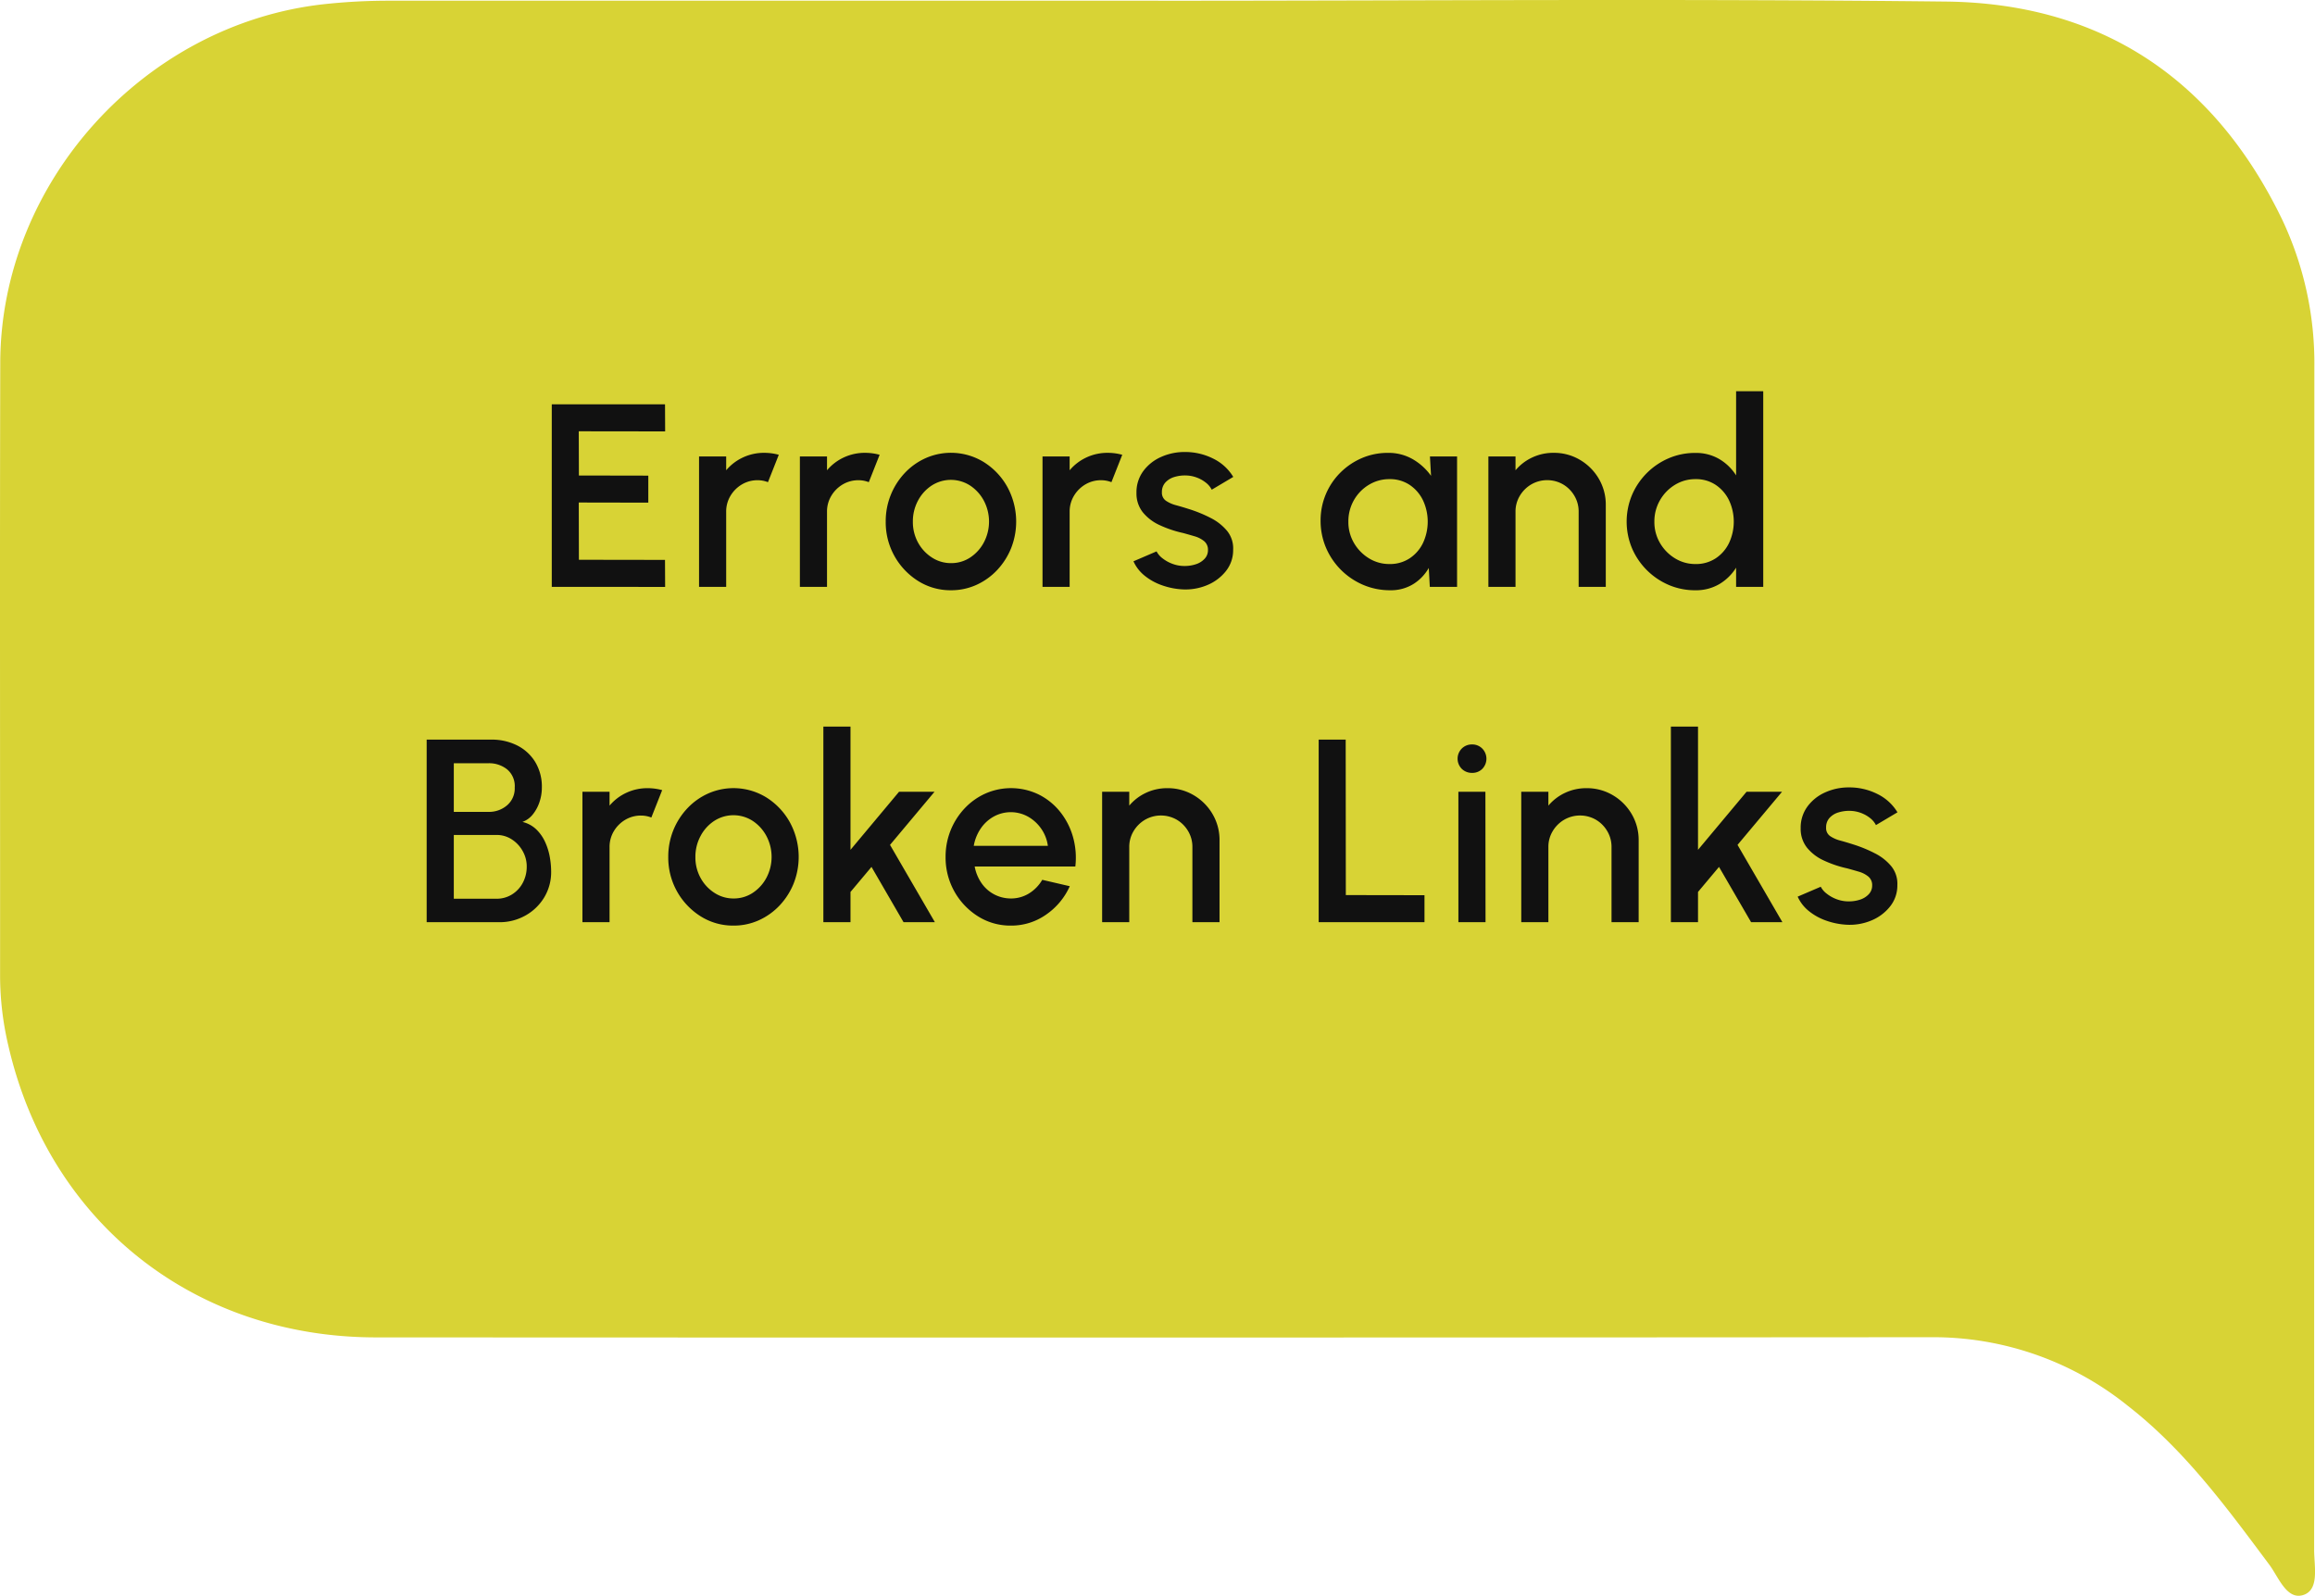 <svg xmlns="http://www.w3.org/2000/svg" xmlns:xlink="http://www.w3.org/1999/xlink" width="248.453" height="171.307" viewBox="0 0 248.453 171.307">
  <defs>
    <clipPath id="clip-path">
      <rect id="Rectangle_517" data-name="Rectangle 517" width="248.453" height="171.307" fill="none"/>
    </clipPath>
  </defs>
  <g id="errors_and_broken_links_v2" data-name="errors and broken links v2" transform="translate(-694.219 -1991.463)">
    <g id="Group_284" data-name="Group 284" transform="translate(694.219 1991.463)">
      <g id="Group_281" data-name="Group 281" transform="translate(0)" clip-path="url(#clip-path)">
        <path id="Path_522" data-name="Path 522" d="M124.3.079c28.18,0,56.362-.228,84.536.089,16.643.188,28.749,8.281,36.037,23.286a36.019,36.019,0,0,1,3.511,15.93q-.022,63.513-.023,127.026c0,1.72.586,4.237-1.143,4.808-1.8.595-2.667-1.905-3.673-3.253-4.56-6.108-9.045-12.261-15.135-17.013a33.3,33.3,0,0,0-21.108-7.4q-83.474.061-166.948.019C20.8,143.565,5.226,131.191.884,112.2a32.853,32.853,0,0,1-.875-7.361C.019,82.872-.027,60.9.027,38.935.075,19.578,15.476,2.6,34.731.454A64.281,64.281,0,0,1,41.885.076l82.411,0" transform="translate(0 0)" fill="#d8d335"/>
      </g>
    </g>
    <path id="Path_528" data-name="Path 528" d="M36.546,27V7.4H48.7l.014,2.912L39.444,10.3l.014,4.746,7.448.014v2.9l-7.462-.014.014,6.146,9.24.014.014,2.9Zm15.806,0V13h2.912v1.484a5.224,5.224,0,0,1,1.792-1.372,5.3,5.3,0,0,1,2.3-.5,5.881,5.881,0,0,1,1.554.21l-1.162,2.94a3.023,3.023,0,0,0-1.092-.21A3.269,3.269,0,0,0,56.958,16a3.481,3.481,0,0,0-1.232,1.225,3.256,3.256,0,0,0-.462,1.708V27Zm10.822,0V13h2.912v1.484a5.224,5.224,0,0,1,1.792-1.372,5.3,5.3,0,0,1,2.3-.5,5.881,5.881,0,0,1,1.554.21l-1.162,2.94a3.023,3.023,0,0,0-1.092-.21A3.269,3.269,0,0,0,67.78,16a3.481,3.481,0,0,0-1.232,1.225,3.256,3.256,0,0,0-.462,1.708V27Zm16.212.364a6.506,6.506,0,0,1-3.521-.994A7.434,7.434,0,0,1,72.386,20a7.54,7.54,0,0,1,2.051-5.229,7,7,0,0,1,2.233-1.589,6.724,6.724,0,0,1,6.237.42,7.341,7.341,0,0,1,2.534,2.674,7.781,7.781,0,0,1,.4,6.58,7.563,7.563,0,0,1-1.5,2.345,7.021,7.021,0,0,1-2.226,1.589A6.521,6.521,0,0,1,79.386,27.364Zm0-2.912a3.676,3.676,0,0,0,2.086-.616A4.409,4.409,0,0,0,82.935,22.2a4.8,4.8,0,0,0-.014-4.445,4.452,4.452,0,0,0-1.477-1.631,3.8,3.8,0,0,0-4.137.007,4.373,4.373,0,0,0-1.47,1.638A4.7,4.7,0,0,0,75.3,20a4.562,4.562,0,0,0,.56,2.254,4.4,4.4,0,0,0,1.491,1.6A3.708,3.708,0,0,0,79.386,24.452ZM89.214,27V13h2.912v1.484a5.224,5.224,0,0,1,1.792-1.372,5.3,5.3,0,0,1,2.3-.5,5.881,5.881,0,0,1,1.554.21l-1.162,2.94a3.023,3.023,0,0,0-1.092-.21A3.269,3.269,0,0,0,93.82,16a3.481,3.481,0,0,0-1.232,1.225,3.256,3.256,0,0,0-.462,1.708V27Zm14.938.266A7.786,7.786,0,0,1,102,26.818a6.142,6.142,0,0,1-1.841-1.029,4.158,4.158,0,0,1-1.183-1.533l2.478-1.064a2.222,2.222,0,0,0,.637.742,3.88,3.88,0,0,0,1.071.595,3.638,3.638,0,0,0,1.288.231,3.851,3.851,0,0,0,1.225-.189,2.186,2.186,0,0,0,.931-.581,1.331,1.331,0,0,0,.364-.938,1.178,1.178,0,0,0-.413-.959,2.855,2.855,0,0,0-1.029-.525q-.616-.182-1.232-.35a12.042,12.042,0,0,1-2.513-.847,4.976,4.976,0,0,1-1.813-1.386,3.24,3.24,0,0,1-.672-2.079,3.819,3.819,0,0,1,.728-2.331,4.74,4.74,0,0,1,1.911-1.519,6.09,6.09,0,0,1,2.527-.532,6.68,6.68,0,0,1,3.08.714,5.14,5.14,0,0,1,2.142,1.96l-2.31,1.372a2.275,2.275,0,0,0-.63-.756,3.522,3.522,0,0,0-.952-.539,3.571,3.571,0,0,0-1.106-.231,3.919,3.919,0,0,0-1.323.161,2.114,2.114,0,0,0-.973.6,1.493,1.493,0,0,0-.364,1.036,1.04,1.04,0,0,0,.434.917,3.578,3.578,0,0,0,1.1.483q.665.182,1.365.406a14.514,14.514,0,0,1,2.338.959,5.5,5.5,0,0,1,1.764,1.393,2.975,2.975,0,0,1,.644,2.016,3.6,3.6,0,0,1-.791,2.31,4.989,4.989,0,0,1-2.051,1.512A6.006,6.006,0,0,1,104.152,27.266ZM130.794,13h2.912V27H130.78l-.112-2.03A4.868,4.868,0,0,1,129,26.706a4.569,4.569,0,0,1-2.478.658,7.289,7.289,0,0,1-2.9-.581,7.544,7.544,0,0,1-3.99-4,7.351,7.351,0,0,1-.574-2.9,7.222,7.222,0,0,1,2.114-5.138,7.366,7.366,0,0,1,2.3-1.561,6.985,6.985,0,0,1,2.807-.567,5.184,5.184,0,0,1,2.695.693,6.3,6.3,0,0,1,1.939,1.771Zm-4.34,11.55a3.827,3.827,0,0,0,2.156-.609,4.1,4.1,0,0,0,1.435-1.645,5.412,5.412,0,0,0-.007-4.606,4.17,4.17,0,0,0-1.435-1.645,3.794,3.794,0,0,0-2.149-.609,4.186,4.186,0,0,0-2.226.616,4.516,4.516,0,0,0-1.6,1.652,4.57,4.57,0,0,0-.588,2.3,4.436,4.436,0,0,0,.609,2.3,4.667,4.667,0,0,0,1.61,1.638A4.136,4.136,0,0,0,126.454,24.55Zm23.212-6.328V27h-2.912V18.936a3.3,3.3,0,0,0-.455-1.708A3.442,3.442,0,0,0,145.081,16a3.42,3.42,0,0,0-3.409,0,3.481,3.481,0,0,0-1.232,1.225,3.256,3.256,0,0,0-.462,1.708V27h-2.912V13h2.912v1.484a5.224,5.224,0,0,1,1.792-1.372,5.3,5.3,0,0,1,2.3-.5,5.437,5.437,0,0,1,2.828.756,5.661,5.661,0,0,1,2.023,2.03A5.476,5.476,0,0,1,149.666,18.222ZM163.652,6h2.912V27h-2.912V24.942A5.333,5.333,0,0,1,161.86,26.7a4.929,4.929,0,0,1-2.59.665,7.13,7.13,0,0,1-2.856-.574,7.505,7.505,0,0,1-3.934-3.934,7.41,7.41,0,0,1,0-5.719,7.486,7.486,0,0,1,3.934-3.941,7.13,7.13,0,0,1,2.856-.574,4.929,4.929,0,0,1,2.59.665,5.38,5.38,0,0,1,1.792,1.743ZM159.3,24.55a3.828,3.828,0,0,0,2.156-.609,4.1,4.1,0,0,0,1.435-1.645,5.412,5.412,0,0,0-.007-4.606,4.17,4.17,0,0,0-1.435-1.645,3.794,3.794,0,0,0-2.149-.609,4.151,4.151,0,0,0-2.219.616,4.592,4.592,0,0,0-1.6,1.652,4.528,4.528,0,0,0-.6,2.3,4.436,4.436,0,0,0,.609,2.3,4.667,4.667,0,0,0,1.61,1.638A4.136,4.136,0,0,0,159.3,24.55ZM23.12,63V43.4h6.958a6.006,6.006,0,0,1,2.737.616,4.784,4.784,0,0,1,1.946,1.771,5.116,5.116,0,0,1,.721,2.765,4.84,4.84,0,0,1-.252,1.54,4.235,4.235,0,0,1-.714,1.33,2.52,2.52,0,0,1-1.12.812,3.2,3.2,0,0,1,1.491.805,4.436,4.436,0,0,1,.945,1.351,6.664,6.664,0,0,1,.5,1.6,8.962,8.962,0,0,1,.147,1.568,5.245,5.245,0,0,1-.756,2.8A5.451,5.451,0,0,1,33.7,62.293,5.634,5.634,0,0,1,30.9,63Zm2.912-2.52h4.592a3.073,3.073,0,0,0,1.631-.448,3.25,3.25,0,0,0,1.169-1.239,3.649,3.649,0,0,0,.434-1.785,3.323,3.323,0,0,0-.434-1.645,3.5,3.5,0,0,0-1.169-1.253,2.938,2.938,0,0,0-1.631-.476H26.032Zm0-9.324H29.77a2.953,2.953,0,0,0,1.974-.7,2.381,2.381,0,0,0,.826-1.918,2.335,2.335,0,0,0-.826-1.953,3.092,3.092,0,0,0-1.974-.651H26.032ZM39.836,63V49h2.912v1.484a5.224,5.224,0,0,1,1.792-1.372,5.3,5.3,0,0,1,2.3-.5,5.881,5.881,0,0,1,1.554.21l-1.162,2.94a3.023,3.023,0,0,0-1.092-.21A3.269,3.269,0,0,0,44.442,52a3.481,3.481,0,0,0-1.232,1.225,3.256,3.256,0,0,0-.462,1.708V63Zm16.212.364a6.506,6.506,0,0,1-3.521-.994A7.434,7.434,0,0,1,49.048,56,7.54,7.54,0,0,1,51.1,50.771a7,7,0,0,1,2.233-1.589,6.724,6.724,0,0,1,6.237.42A7.341,7.341,0,0,1,62.1,52.276a7.781,7.781,0,0,1,.4,6.58A7.563,7.563,0,0,1,61,61.2a7.021,7.021,0,0,1-2.226,1.589A6.521,6.521,0,0,1,56.048,63.364Zm0-2.912a3.676,3.676,0,0,0,2.086-.616A4.409,4.409,0,0,0,59.6,58.2a4.8,4.8,0,0,0-.014-4.445,4.452,4.452,0,0,0-1.477-1.631,3.8,3.8,0,0,0-4.137.007,4.373,4.373,0,0,0-1.47,1.638A4.7,4.7,0,0,0,51.96,56a4.562,4.562,0,0,0,.56,2.254,4.4,4.4,0,0,0,1.491,1.6A3.708,3.708,0,0,0,56.048,60.452ZM77.664,63H74.3L70.86,57.064l-2.254,2.688V63H65.694V42h2.912V55.23L73.814,49h3.808l-4.774,5.7Zm8.148.364a6.506,6.506,0,0,1-3.521-.994A7.434,7.434,0,0,1,78.812,56a7.54,7.54,0,0,1,2.051-5.229A7,7,0,0,1,83.1,49.182a6.806,6.806,0,0,1,5.67.091,6.842,6.842,0,0,1,2.3,1.834,7.62,7.62,0,0,1,1.4,2.688,8.225,8.225,0,0,1,.266,3.227H81.934a4.6,4.6,0,0,0,.707,1.743,3.8,3.8,0,0,0,1.344,1.225,3.858,3.858,0,0,0,1.827.462,3.66,3.66,0,0,0,1.939-.532,4.208,4.208,0,0,0,1.435-1.47l2.954.686a7.33,7.33,0,0,1-2.534,3.045A6.473,6.473,0,0,1,85.812,63.364ZM81.836,54.8h7.952a4.172,4.172,0,0,0-.707-1.827,4.283,4.283,0,0,0-1.414-1.3,3.8,3.8,0,0,0-3.7-.007,4.085,4.085,0,0,0-1.4,1.3A4.732,4.732,0,0,0,81.836,54.8Zm26.376-.574V63H105.3V54.936a3.3,3.3,0,0,0-.455-1.708A3.442,3.442,0,0,0,103.627,52a3.42,3.42,0,0,0-3.409,0,3.481,3.481,0,0,0-1.232,1.225,3.256,3.256,0,0,0-.462,1.708V63H95.612V49h2.912v1.484a5.224,5.224,0,0,1,1.792-1.372,5.3,5.3,0,0,1,2.3-.5,5.437,5.437,0,0,1,2.828.756,5.661,5.661,0,0,1,2.023,2.03A5.476,5.476,0,0,1,108.212,54.222ZM118.852,63V43.4h2.9l.014,16.688,8.442.014V63Zm14.994-14h2.9l.014,14h-2.912Zm1.484-2.03a1.546,1.546,0,0,1-1.12-.434,1.546,1.546,0,0,1,0-2.177,1.515,1.515,0,0,1,1.106-.441,1.5,1.5,0,0,1,1.092.441,1.555,1.555,0,0,1,.007,2.177A1.487,1.487,0,0,1,135.33,46.97Zm17.864,7.252V63h-2.912V54.936a3.3,3.3,0,0,0-.455-1.708A3.442,3.442,0,0,0,148.609,52a3.42,3.42,0,0,0-3.409,0,3.481,3.481,0,0,0-1.232,1.225,3.256,3.256,0,0,0-.462,1.708V63h-2.912V49h2.912v1.484a5.224,5.224,0,0,1,1.792-1.372,5.3,5.3,0,0,1,2.3-.5,5.437,5.437,0,0,1,2.828.756,5.661,5.661,0,0,1,2.023,2.03A5.476,5.476,0,0,1,153.194,54.222ZM168.622,63h-3.36l-3.444-5.936-2.254,2.688V63h-2.912V42h2.912V55.23L164.772,49h3.808l-4.774,5.7Zm6.818.266a7.786,7.786,0,0,1-2.156-.448,6.142,6.142,0,0,1-1.841-1.029,4.159,4.159,0,0,1-1.183-1.533l2.478-1.064a2.222,2.222,0,0,0,.637.742,3.88,3.88,0,0,0,1.071.6,3.638,3.638,0,0,0,1.288.231,3.851,3.851,0,0,0,1.225-.189,2.186,2.186,0,0,0,.931-.581,1.331,1.331,0,0,0,.364-.938,1.178,1.178,0,0,0-.413-.959,2.855,2.855,0,0,0-1.029-.525q-.616-.182-1.232-.35a12.042,12.042,0,0,1-2.513-.847,4.976,4.976,0,0,1-1.813-1.386,3.24,3.24,0,0,1-.672-2.079,3.819,3.819,0,0,1,.728-2.331,4.74,4.74,0,0,1,1.911-1.519,6.09,6.09,0,0,1,2.527-.532,6.68,6.68,0,0,1,3.08.714,5.14,5.14,0,0,1,2.142,1.96l-2.31,1.372a2.275,2.275,0,0,0-.63-.756,3.522,3.522,0,0,0-.952-.539,3.571,3.571,0,0,0-1.106-.231,3.919,3.919,0,0,0-1.323.161,2.114,2.114,0,0,0-.973.595,1.493,1.493,0,0,0-.364,1.036,1.04,1.04,0,0,0,.434.917,3.578,3.578,0,0,0,1.1.483q.665.182,1.365.406a14.515,14.515,0,0,1,2.338.959,5.5,5.5,0,0,1,1.764,1.393,2.975,2.975,0,0,1,.644,2.016,3.6,3.6,0,0,1-.791,2.31,4.989,4.989,0,0,1-2.051,1.512A6.006,6.006,0,0,1,175.44,63.266Z" transform="translate(716.891 2027.463)" fill="#111"/>
  </g>
</svg>
